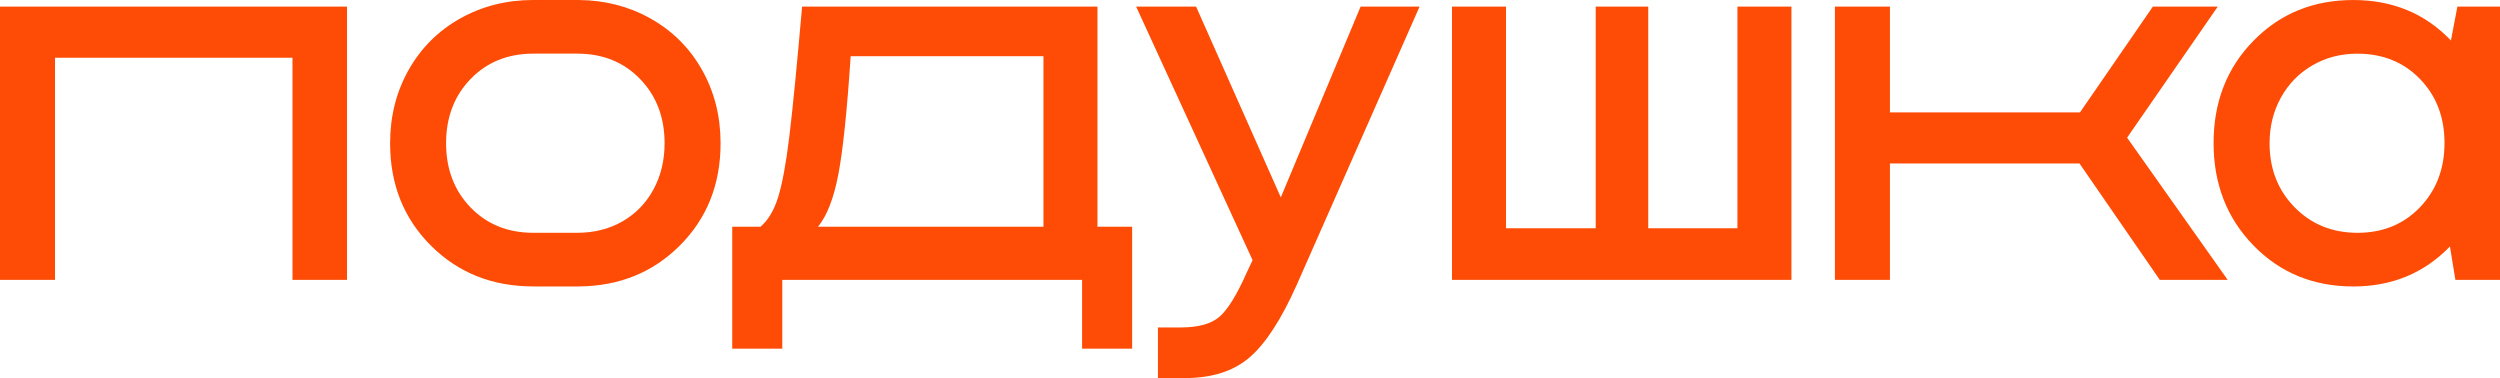<?xml version="1.0" encoding="UTF-8"?> <svg xmlns="http://www.w3.org/2000/svg" width="205" height="31" viewBox="0 0 205 31" fill="none"><path fill-rule="evenodd" clip-rule="evenodd" d="M201.506 0.541H205V22.95H201.342L200.895 20.211C198.782 22.396 196.14 23.49 192.972 23.49C189.694 23.49 186.965 22.369 184.785 20.128C182.604 17.887 181.514 15.086 181.514 11.725C181.514 8.364 182.604 5.57 184.785 3.342C186.966 1.115 189.694 0.002 192.972 0.002C196.195 0.002 198.864 1.108 200.977 3.321L201.505 0.541H201.506ZM43.731 23.489H47.344H47.457V23.488C50.765 23.464 53.525 22.35 55.734 20.146C57.969 17.921 59.087 15.12 59.087 11.744C59.087 9.531 58.578 7.526 57.563 5.726C56.547 3.929 55.139 2.525 53.337 1.515C51.567 0.522 49.607 0.018 47.457 0.001H47.447L47.344 0V0.001H43.731V0C41.536 0 39.54 0.504 37.738 1.514C35.937 2.524 34.528 3.928 33.513 5.725C32.496 7.524 31.989 9.53 31.989 11.743C31.989 15.117 33.105 17.92 35.34 20.145C37.575 22.373 40.372 23.487 43.731 23.487V23.489ZM47.344 19.09H43.731V19.089C41.645 19.089 39.932 18.397 38.592 17.015C37.25 15.631 36.579 13.874 36.579 11.744C36.579 9.613 37.25 7.857 38.592 6.474C39.932 5.091 41.645 4.399 43.731 4.399V4.398H47.344V4.399C49.43 4.399 51.143 5.091 52.484 6.474C53.824 7.857 54.496 9.613 54.496 11.744C54.496 13.155 54.191 14.421 53.581 15.541C52.972 16.661 52.126 17.532 51.041 18.154C49.958 18.777 48.725 19.088 47.344 19.088V19.089V19.09ZM0 0.541H28.455V22.95H23.984V4.733H4.511V22.95H0V0.541ZM111.571 0.541H116.406L106.33 23.365C105.057 26.215 103.763 28.199 102.448 29.32C101.135 30.44 99.381 31 97.186 31H94.951V26.851H96.821C98.256 26.851 99.312 26.56 99.99 25.979C100.667 25.399 101.412 24.195 102.225 22.369L102.712 21.332L93.163 0.541H98.079L105.027 16.185L111.57 0.541H111.571ZM142.469 0.541H146.898V22.95H119.064V0.541H123.494V18.717H130.849V0.541H135.156V18.717H142.469V0.541ZM177.103 22.95L170.52 13.406H154.974V22.95H150.464V0.541H154.974V9.214H170.561L176.535 0.541H181.858L174.422 11.288L182.67 22.949H177.104L177.103 22.95ZM89.991 18.592H92.835V28.593H88.731V22.95H64.147V28.593H60.043V18.592H62.359C62.982 18.067 63.464 17.264 63.802 16.185C64.141 15.107 64.445 13.467 64.716 11.268C64.987 9.07 65.339 5.493 65.772 0.541H89.991V18.592ZM69.755 4.608C69.457 9.117 69.118 12.354 68.74 14.319C68.36 16.283 67.805 17.707 67.074 18.593H85.563V4.609H69.755V4.608ZM188.158 16.995C189.526 18.392 191.247 19.09 193.32 19.09C195.392 19.09 197.098 18.392 198.439 16.995C199.779 15.598 200.45 13.841 200.45 11.725C200.45 9.609 199.78 7.858 198.439 6.476C197.098 5.093 195.385 4.401 193.298 4.401C191.945 4.401 190.718 4.72 189.621 5.356C188.525 5.992 187.664 6.87 187.041 7.991C186.418 9.112 186.105 10.364 186.105 11.747C186.105 13.85 186.789 15.599 188.157 16.996L188.158 16.995Z" fill="#FE4B05"></path></svg> 